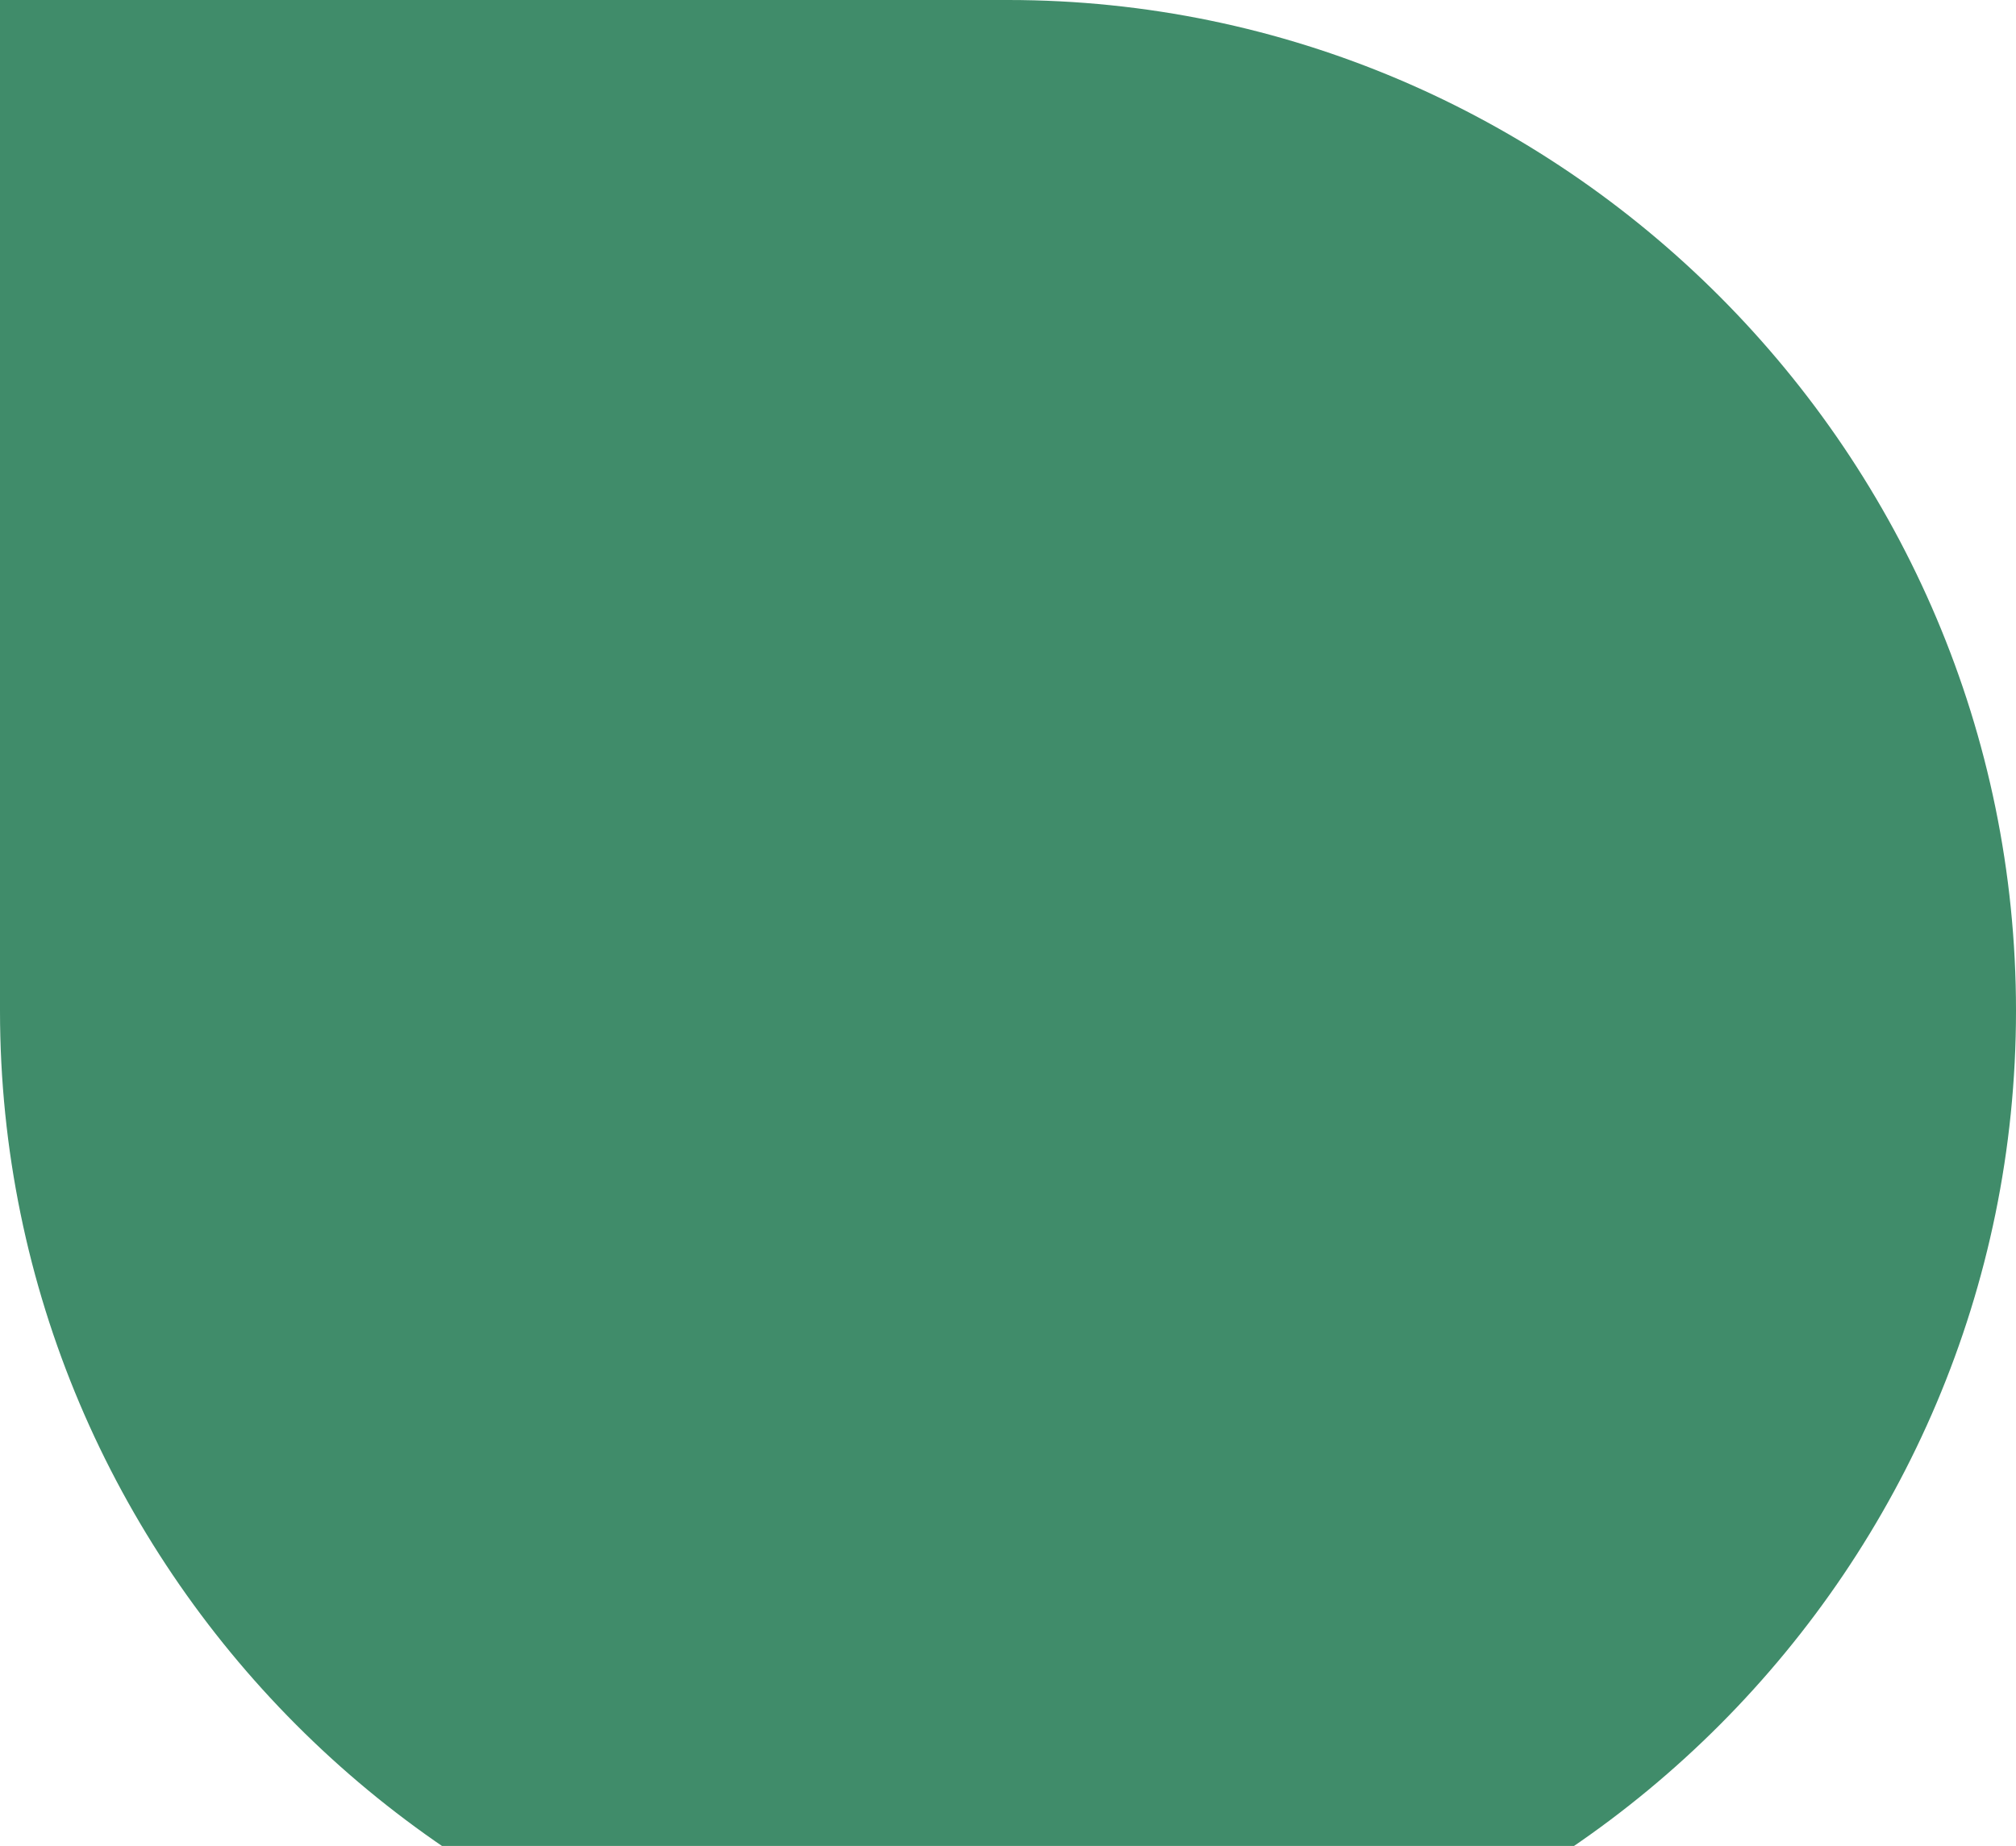 <svg width="770" height="705" viewBox="0 0 770 705" fill="none" xmlns="http://www.w3.org/2000/svg">
<path opacity="0.75" d="M385 0C596.844 0 770 173.605 770 386C770 598.395 596.844 772 385 772C173.156 772 0 598.395 0 386V0H385Z" fill="#006638"/>
</svg>
